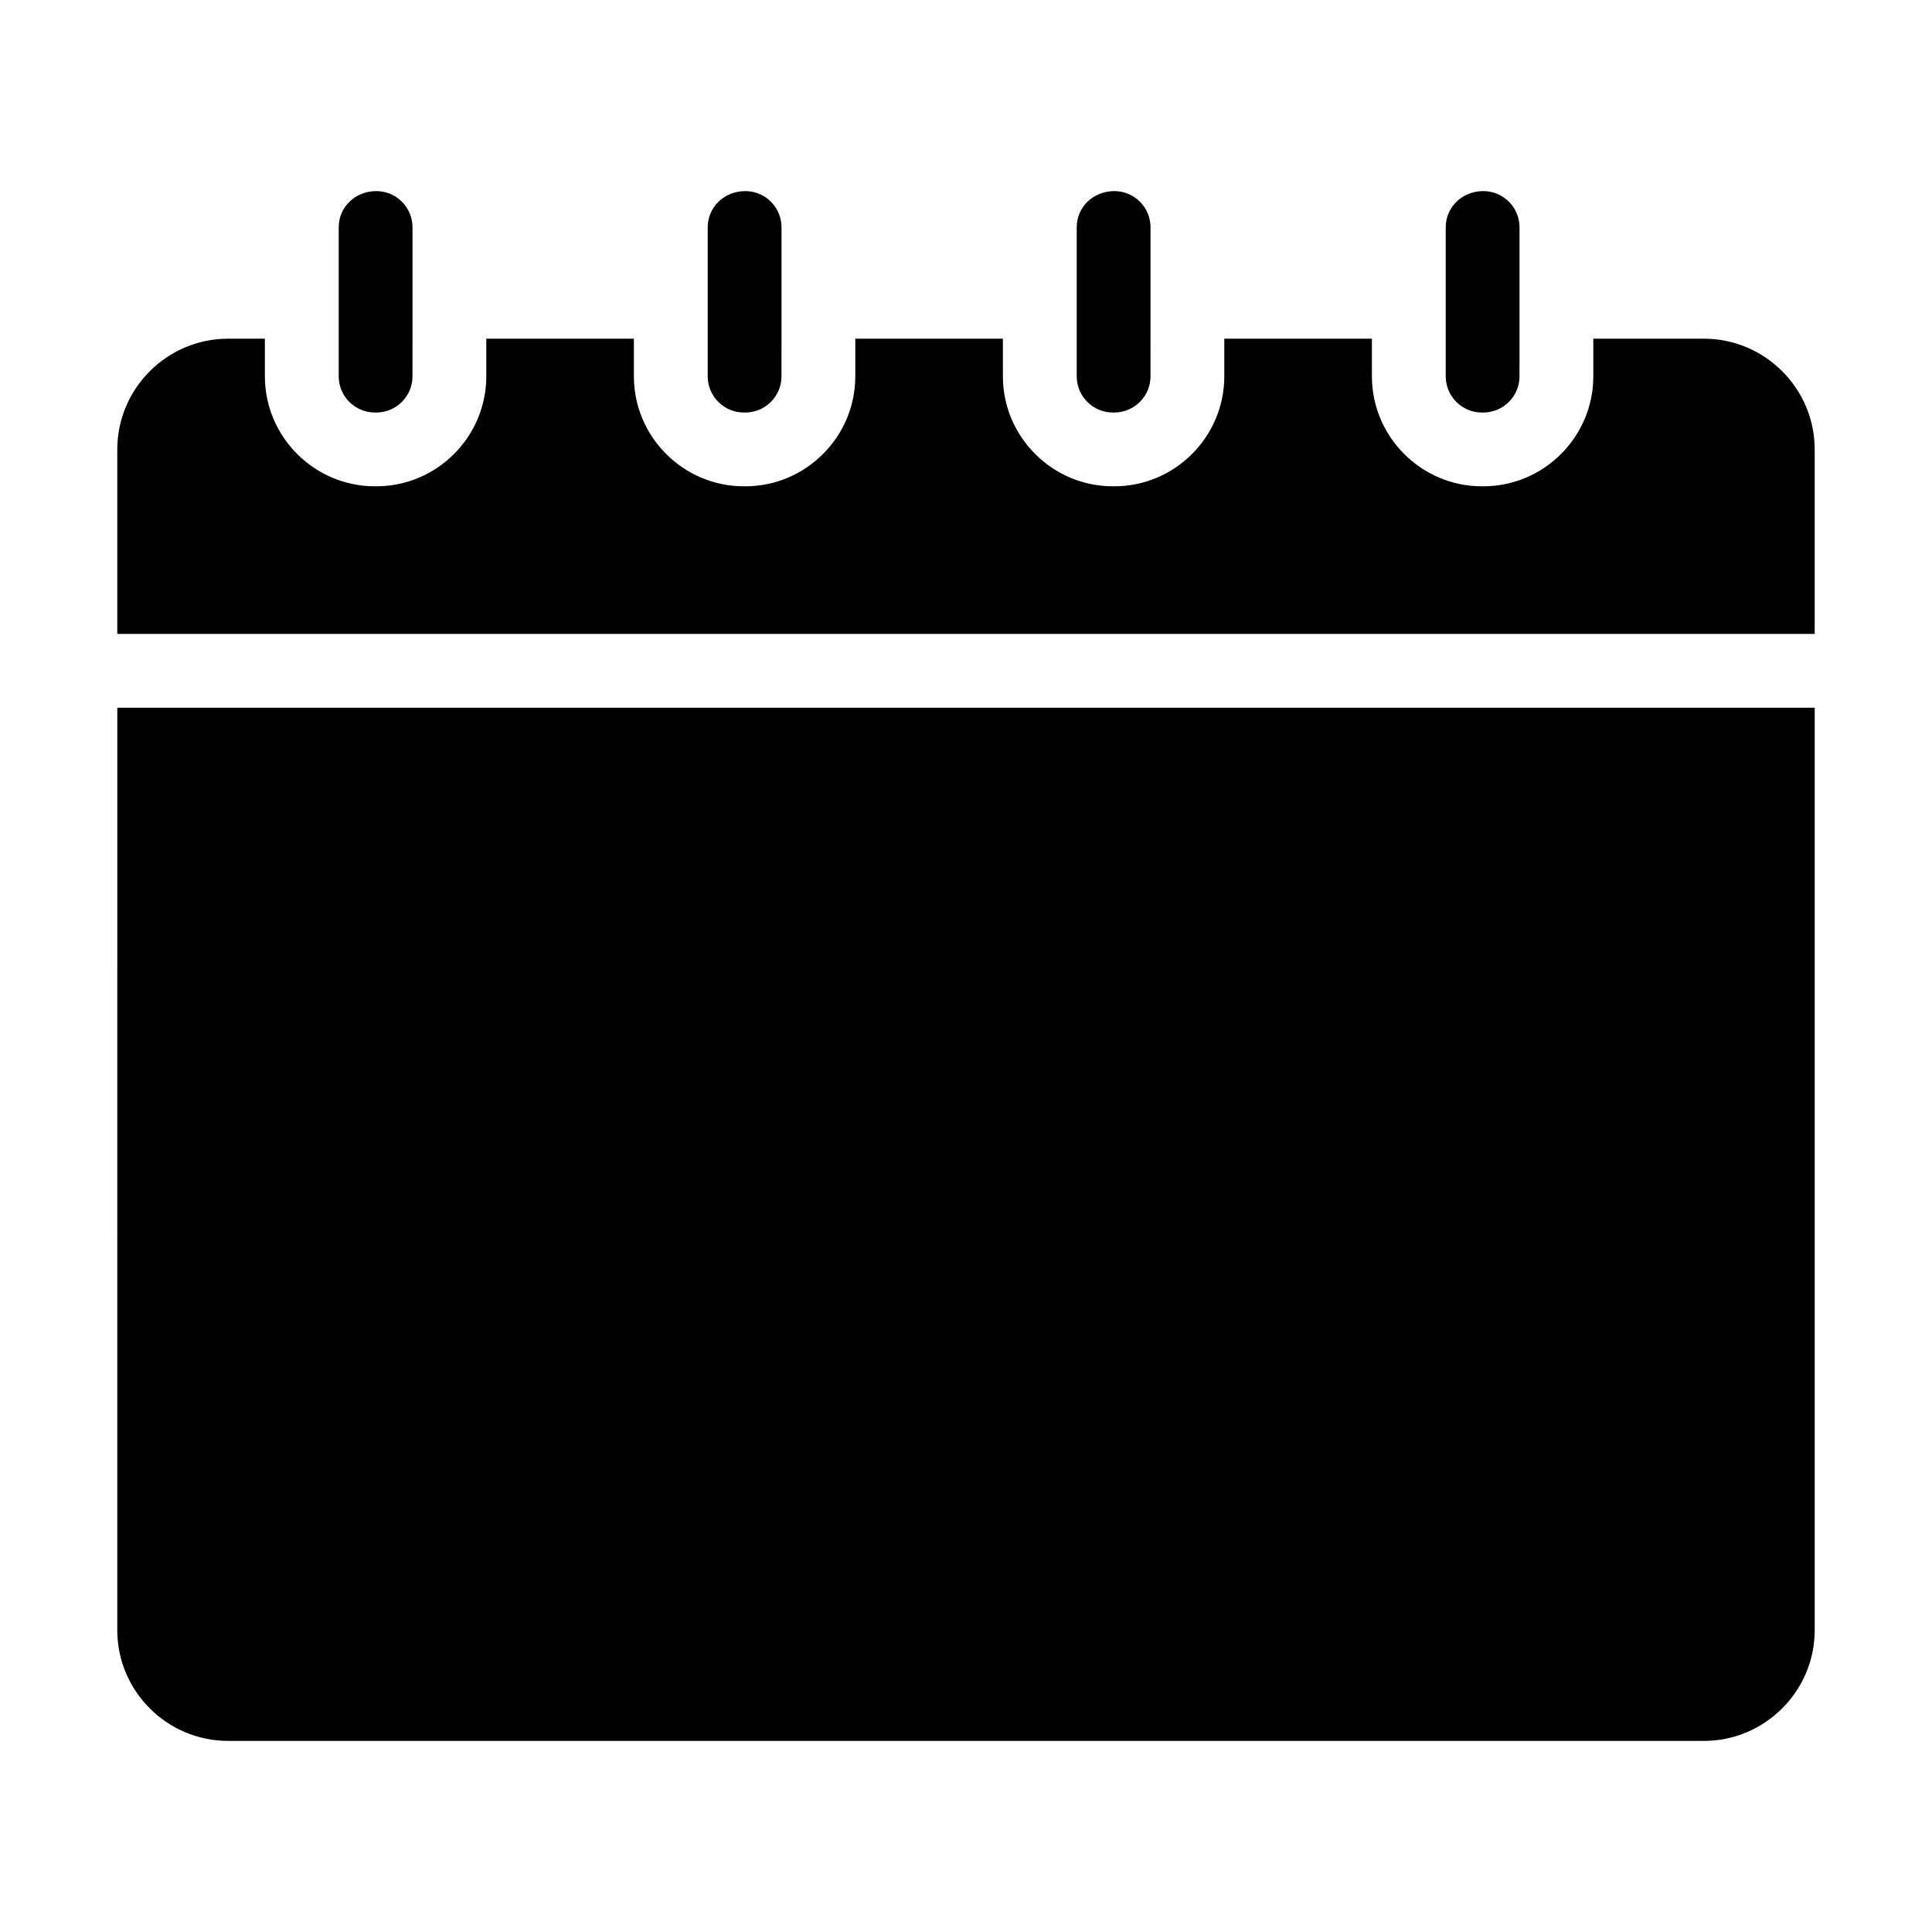 <?xml version="1.0" encoding="UTF-8"?>
<!-- Uploaded to: ICON Repo, www.svgrepo.com, Generator: ICON Repo Mixer Tools -->
<svg fill="#000000" width="800px" height="800px" version="1.1" viewBox="144 144 512 512" xmlns="http://www.w3.org/2000/svg">
 <g>
  <path d="m175.08 576.02c0 16.137 13.199 29.336 29.336 29.336h391.16c16.137 0 29.34-13.203 29.34-29.336v-244.47h-449.83z"/>
  <path d="m595.58 233.76h-29.336v9.973c0 16.039-13.105 29.141-29.141 29.141h-0.391c-16.035 0-29.141-13.105-29.141-29.141l-0.004-9.973h-39.117v9.973c0 16.039-13.105 29.141-29.141 29.141h-0.391c-16.035 0-29.141-13.105-29.141-29.141v-9.973h-39.117v9.973c0 16.039-13.105 29.141-29.141 29.141h-0.391c-16.035 0-29.141-13.105-29.141-29.141v-9.973h-39.117v9.973c0 16.039-13.105 29.141-29.141 29.141h-0.391c-16.035 0-29.141-13.105-29.141-29.141v-9.973h-9.777c-16.137 0-29.34 13.199-29.34 29.336v48.895h449.83v-48.895c0.004-16.137-13.199-29.336-29.332-29.336z"/>
  <path d="m243.34 253.32h0.391c5.281 0 9.582-4.305 9.582-9.582l0.004-9.977v-29.535c0-5.281-4.305-9.582-9.582-9.582-5.672 0-9.973 4.305-9.973 9.582v39.508c-0.004 5.281 4.297 9.586 9.578 9.586z"/>
  <path d="m341.13 253.32h0.391c5.281 0 9.582-4.305 9.582-9.582l0.004-9.977v-29.535c0-5.281-4.305-9.582-9.582-9.582-5.672 0-9.973 4.305-9.973 9.582v39.508c-0.004 5.281 4.297 9.586 9.578 9.586z"/>
  <path d="m438.92 253.32h0.391c5.281 0 9.582-4.305 9.582-9.582l0.004-9.977v-29.535c0-5.281-4.301-9.582-9.582-9.582-5.672 0-9.973 4.305-9.973 9.582v39.508c-0.004 5.281 4.297 9.586 9.578 9.586z"/>
  <path d="m536.71 253.32h0.391c5.281 0 9.582-4.305 9.582-9.582l0.004-9.977v-29.535c0-5.281-4.301-9.582-9.582-9.582-5.672 0-9.973 4.305-9.973 9.582v39.508c-0.004 5.281 4.297 9.586 9.578 9.586z"/>
 </g>
</svg>
